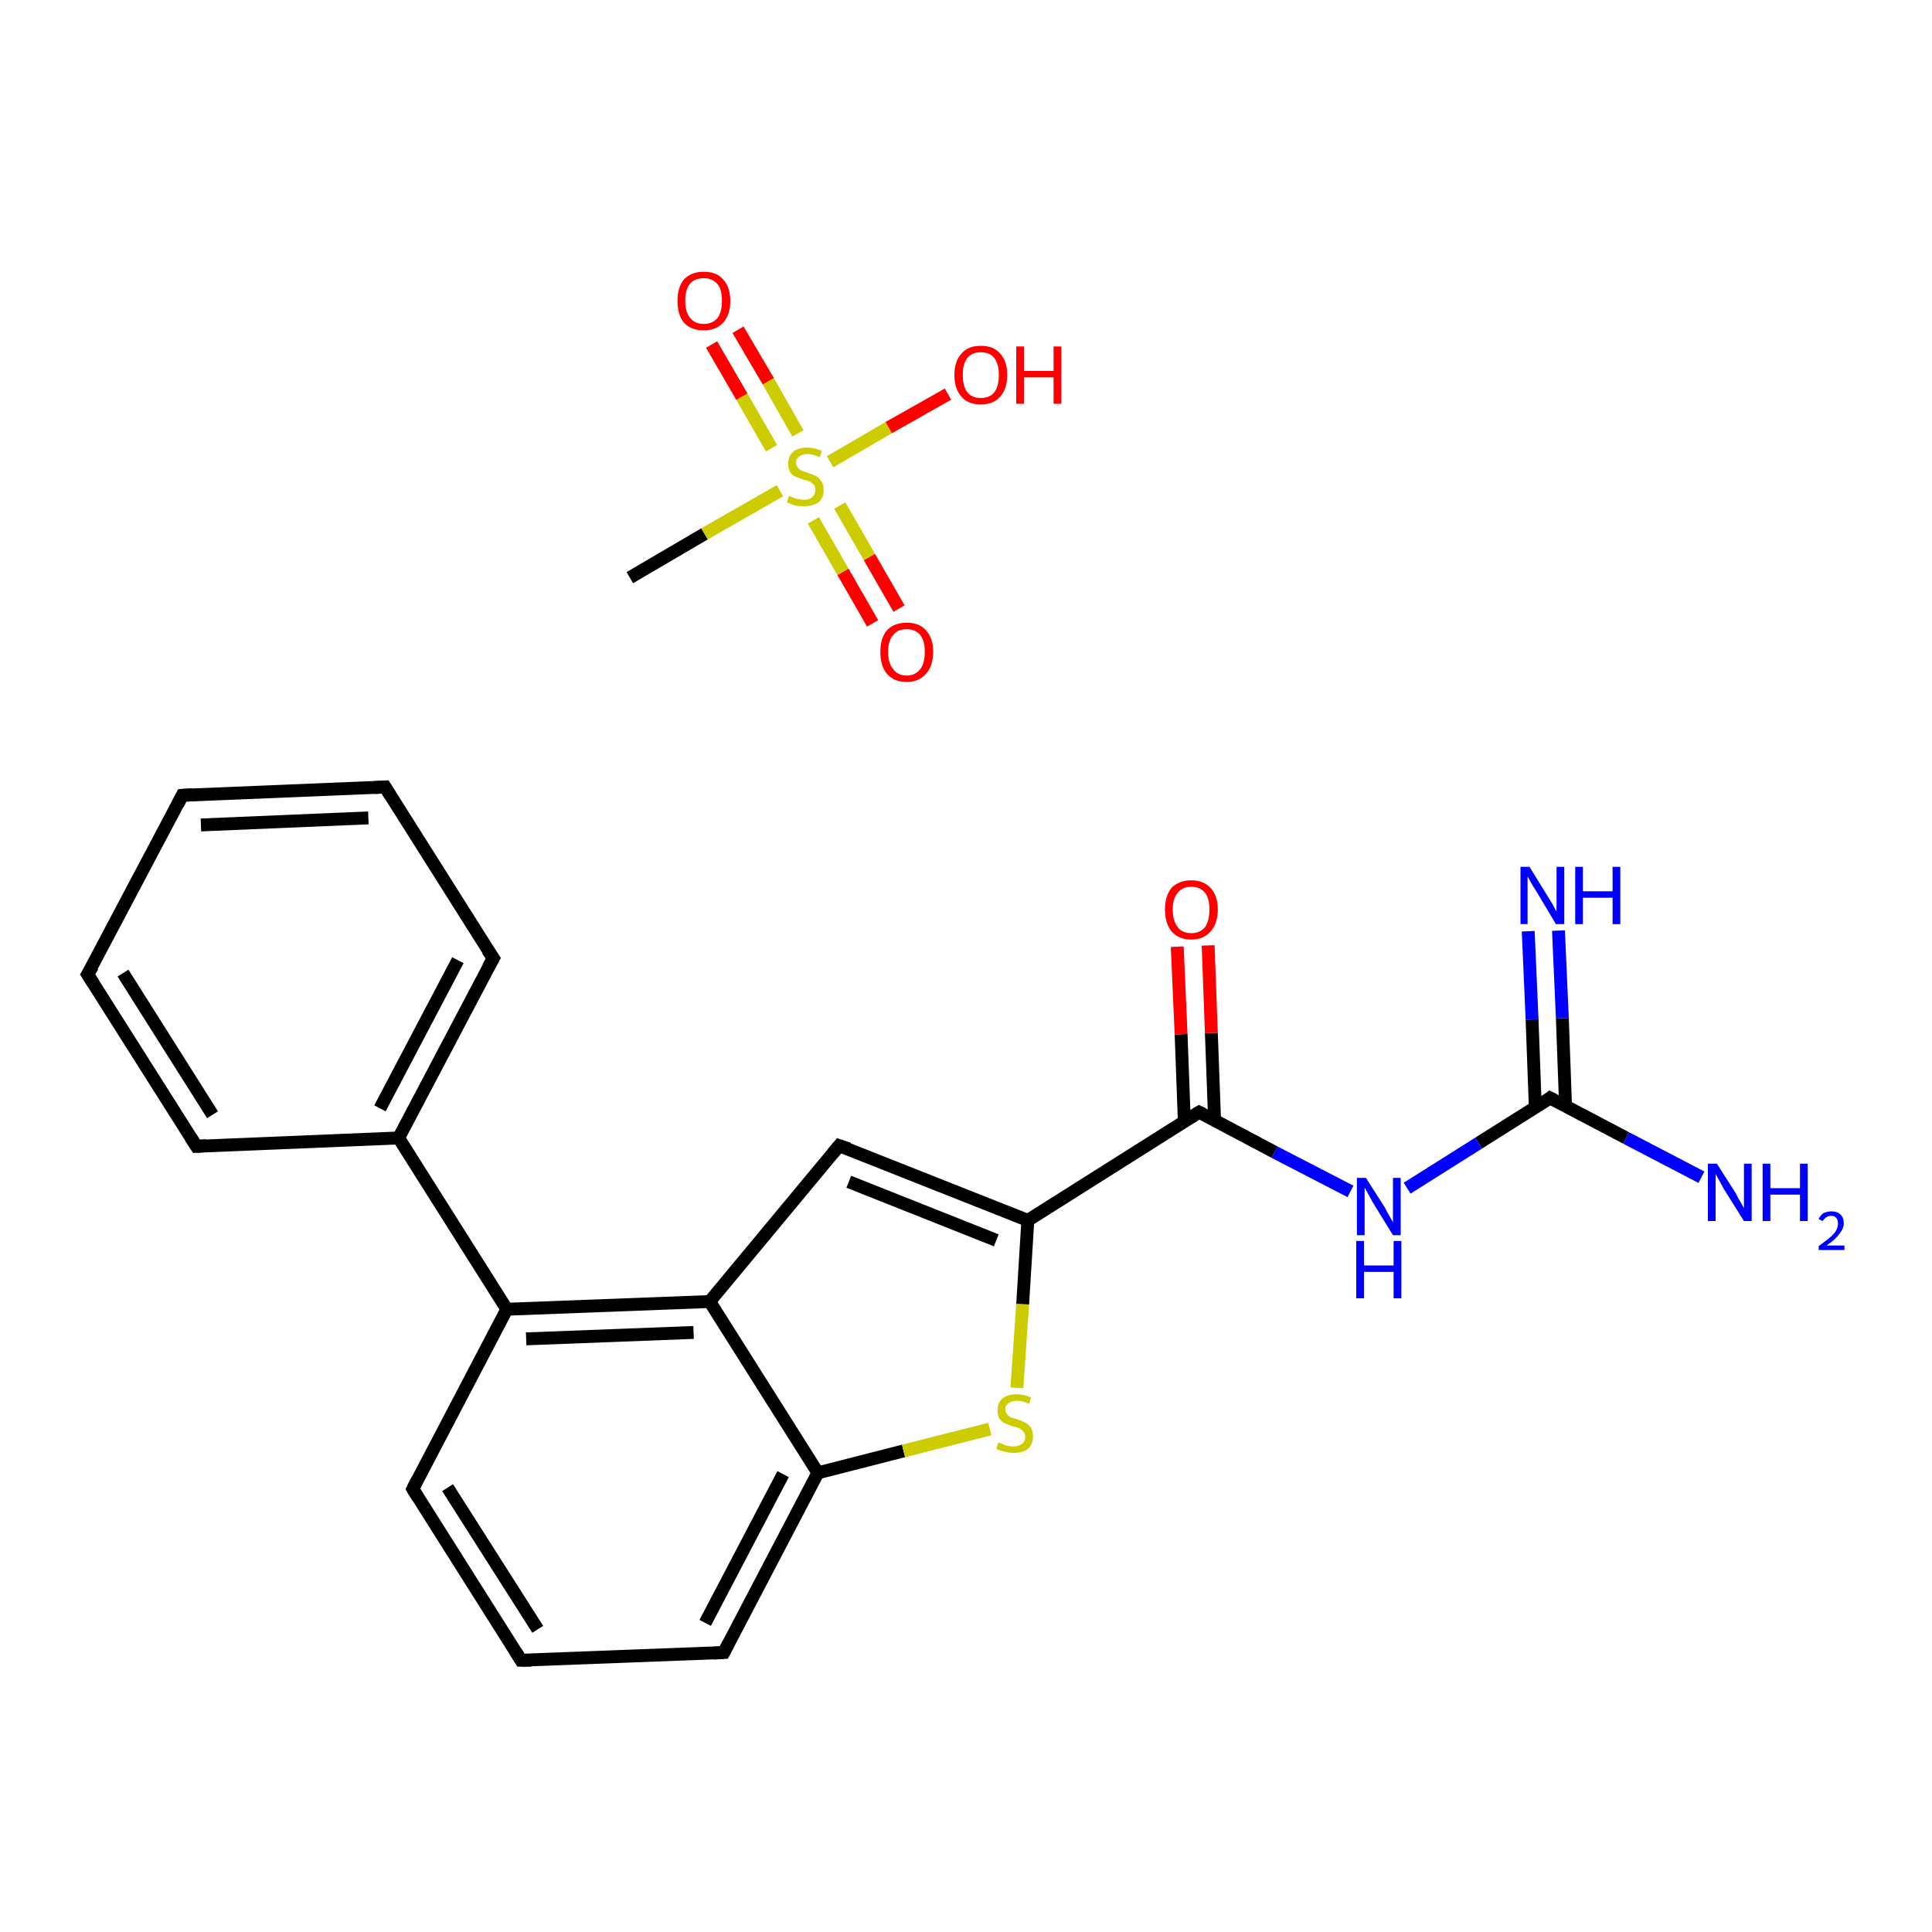 <?xml version='1.0' encoding='iso-8859-1'?>
<svg version='1.1' baseProfile='full'
              xmlns='http://www.w3.org/2000/svg'
                      xmlns:rdkit='http://www.rdkit.org/xml'
                      xmlns:xlink='http://www.w3.org/1999/xlink'
                  xml:space='preserve'
width='300px' height='300px' viewBox='0 0 300 300'>
<!-- END OF HEADER -->
<rect style='opacity:1.0;fill:#FFFFFF;stroke:none' width='300.0' height='300.0' x='0.0' y='0.0'> </rect>
<path class='bond-0 atom-0 atom-1' d='M 97.8,89.7 L 109.4,82.9' style='fill:none;fill-rule:evenodd;stroke:#000000;stroke-width:2.0px;stroke-linecap:butt;stroke-linejoin:miter;stroke-opacity:1' />
<path class='bond-0 atom-0 atom-1' d='M 109.4,82.9 L 121.1,76.2' style='fill:none;fill-rule:evenodd;stroke:#CCCC00;stroke-width:2.0px;stroke-linecap:butt;stroke-linejoin:miter;stroke-opacity:1' />
<path class='bond-1 atom-1 atom-2' d='M 126.3,80.8 L 130.9,88.8' style='fill:none;fill-rule:evenodd;stroke:#CCCC00;stroke-width:2.0px;stroke-linecap:butt;stroke-linejoin:miter;stroke-opacity:1' />
<path class='bond-1 atom-1 atom-2' d='M 130.9,88.8 L 135.5,96.8' style='fill:none;fill-rule:evenodd;stroke:#FF0000;stroke-width:2.0px;stroke-linecap:butt;stroke-linejoin:miter;stroke-opacity:1' />
<path class='bond-1 atom-1 atom-2' d='M 130.4,78.5 L 135.0,86.5' style='fill:none;fill-rule:evenodd;stroke:#CCCC00;stroke-width:2.0px;stroke-linecap:butt;stroke-linejoin:miter;stroke-opacity:1' />
<path class='bond-1 atom-1 atom-2' d='M 135.0,86.5 L 139.6,94.5' style='fill:none;fill-rule:evenodd;stroke:#FF0000;stroke-width:2.0px;stroke-linecap:butt;stroke-linejoin:miter;stroke-opacity:1' />
<path class='bond-2 atom-1 atom-3' d='M 123.9,67.3 L 119.3,59.2' style='fill:none;fill-rule:evenodd;stroke:#CCCC00;stroke-width:2.0px;stroke-linecap:butt;stroke-linejoin:miter;stroke-opacity:1' />
<path class='bond-2 atom-1 atom-3' d='M 119.3,59.2 L 114.6,51.2' style='fill:none;fill-rule:evenodd;stroke:#FF0000;stroke-width:2.0px;stroke-linecap:butt;stroke-linejoin:miter;stroke-opacity:1' />
<path class='bond-2 atom-1 atom-3' d='M 119.8,69.6 L 115.2,61.6' style='fill:none;fill-rule:evenodd;stroke:#CCCC00;stroke-width:2.0px;stroke-linecap:butt;stroke-linejoin:miter;stroke-opacity:1' />
<path class='bond-2 atom-1 atom-3' d='M 115.2,61.6 L 110.5,53.5' style='fill:none;fill-rule:evenodd;stroke:#FF0000;stroke-width:2.0px;stroke-linecap:butt;stroke-linejoin:miter;stroke-opacity:1' />
<path class='bond-3 atom-1 atom-4' d='M 128.9,71.7 L 138.0,66.4' style='fill:none;fill-rule:evenodd;stroke:#CCCC00;stroke-width:2.0px;stroke-linecap:butt;stroke-linejoin:miter;stroke-opacity:1' />
<path class='bond-3 atom-1 atom-4' d='M 138.0,66.4 L 147.2,61.2' style='fill:none;fill-rule:evenodd;stroke:#FF0000;stroke-width:2.0px;stroke-linecap:butt;stroke-linejoin:miter;stroke-opacity:1' />
<path class='bond-4 atom-5 atom-6' d='M 242.0,144.5 L 242.6,158.1' style='fill:none;fill-rule:evenodd;stroke:#0000FF;stroke-width:2.0px;stroke-linecap:butt;stroke-linejoin:miter;stroke-opacity:1' />
<path class='bond-4 atom-5 atom-6' d='M 242.6,158.1 L 243.1,171.8' style='fill:none;fill-rule:evenodd;stroke:#000000;stroke-width:2.0px;stroke-linecap:butt;stroke-linejoin:miter;stroke-opacity:1' />
<path class='bond-4 atom-5 atom-6' d='M 237.3,144.6 L 237.9,158.3' style='fill:none;fill-rule:evenodd;stroke:#0000FF;stroke-width:2.0px;stroke-linecap:butt;stroke-linejoin:miter;stroke-opacity:1' />
<path class='bond-4 atom-5 atom-6' d='M 237.9,158.3 L 238.4,172.0' style='fill:none;fill-rule:evenodd;stroke:#000000;stroke-width:2.0px;stroke-linecap:butt;stroke-linejoin:miter;stroke-opacity:1' />
<path class='bond-5 atom-6 atom-7' d='M 240.7,170.5 L 252.5,176.7' style='fill:none;fill-rule:evenodd;stroke:#000000;stroke-width:2.0px;stroke-linecap:butt;stroke-linejoin:miter;stroke-opacity:1' />
<path class='bond-5 atom-6 atom-7' d='M 252.5,176.7 L 264.2,182.8' style='fill:none;fill-rule:evenodd;stroke:#0000FF;stroke-width:2.0px;stroke-linecap:butt;stroke-linejoin:miter;stroke-opacity:1' />
<path class='bond-6 atom-6 atom-8' d='M 240.7,170.5 L 229.6,177.5' style='fill:none;fill-rule:evenodd;stroke:#000000;stroke-width:2.0px;stroke-linecap:butt;stroke-linejoin:miter;stroke-opacity:1' />
<path class='bond-6 atom-6 atom-8' d='M 229.6,177.5 L 218.5,184.5' style='fill:none;fill-rule:evenodd;stroke:#0000FF;stroke-width:2.0px;stroke-linecap:butt;stroke-linejoin:miter;stroke-opacity:1' />
<path class='bond-7 atom-8 atom-9' d='M 209.7,185.0 L 197.9,178.9' style='fill:none;fill-rule:evenodd;stroke:#0000FF;stroke-width:2.0px;stroke-linecap:butt;stroke-linejoin:miter;stroke-opacity:1' />
<path class='bond-7 atom-8 atom-9' d='M 197.9,178.9 L 186.2,172.7' style='fill:none;fill-rule:evenodd;stroke:#000000;stroke-width:2.0px;stroke-linecap:butt;stroke-linejoin:miter;stroke-opacity:1' />
<path class='bond-8 atom-9 atom-10' d='M 188.6,174.0 L 188.1,160.4' style='fill:none;fill-rule:evenodd;stroke:#000000;stroke-width:2.0px;stroke-linecap:butt;stroke-linejoin:miter;stroke-opacity:1' />
<path class='bond-8 atom-9 atom-10' d='M 188.1,160.4 L 187.6,146.8' style='fill:none;fill-rule:evenodd;stroke:#FF0000;stroke-width:2.0px;stroke-linecap:butt;stroke-linejoin:miter;stroke-opacity:1' />
<path class='bond-8 atom-9 atom-10' d='M 183.9,174.1 L 183.4,160.6' style='fill:none;fill-rule:evenodd;stroke:#000000;stroke-width:2.0px;stroke-linecap:butt;stroke-linejoin:miter;stroke-opacity:1' />
<path class='bond-8 atom-9 atom-10' d='M 183.4,160.6 L 182.8,147.0' style='fill:none;fill-rule:evenodd;stroke:#FF0000;stroke-width:2.0px;stroke-linecap:butt;stroke-linejoin:miter;stroke-opacity:1' />
<path class='bond-9 atom-9 atom-11' d='M 186.2,172.7 L 159.6,189.5' style='fill:none;fill-rule:evenodd;stroke:#000000;stroke-width:2.0px;stroke-linecap:butt;stroke-linejoin:miter;stroke-opacity:1' />
<path class='bond-10 atom-11 atom-12' d='M 159.6,189.5 L 130.3,177.9' style='fill:none;fill-rule:evenodd;stroke:#000000;stroke-width:2.0px;stroke-linecap:butt;stroke-linejoin:miter;stroke-opacity:1' />
<path class='bond-10 atom-11 atom-12' d='M 154.7,192.6 L 131.8,183.5' style='fill:none;fill-rule:evenodd;stroke:#000000;stroke-width:2.0px;stroke-linecap:butt;stroke-linejoin:miter;stroke-opacity:1' />
<path class='bond-11 atom-12 atom-13' d='M 130.3,177.9 L 110.2,202.1' style='fill:none;fill-rule:evenodd;stroke:#000000;stroke-width:2.0px;stroke-linecap:butt;stroke-linejoin:miter;stroke-opacity:1' />
<path class='bond-12 atom-13 atom-14' d='M 110.2,202.1 L 78.7,203.3' style='fill:none;fill-rule:evenodd;stroke:#000000;stroke-width:2.0px;stroke-linecap:butt;stroke-linejoin:miter;stroke-opacity:1' />
<path class='bond-12 atom-13 atom-14' d='M 107.7,206.9 L 81.7,207.9' style='fill:none;fill-rule:evenodd;stroke:#000000;stroke-width:2.0px;stroke-linecap:butt;stroke-linejoin:miter;stroke-opacity:1' />
<path class='bond-13 atom-14 atom-15' d='M 78.7,203.3 L 61.9,176.7' style='fill:none;fill-rule:evenodd;stroke:#000000;stroke-width:2.0px;stroke-linecap:butt;stroke-linejoin:miter;stroke-opacity:1' />
<path class='bond-14 atom-15 atom-16' d='M 61.9,176.7 L 76.6,148.8' style='fill:none;fill-rule:evenodd;stroke:#000000;stroke-width:2.0px;stroke-linecap:butt;stroke-linejoin:miter;stroke-opacity:1' />
<path class='bond-14 atom-15 atom-16' d='M 59.0,172.1 L 71.1,149.1' style='fill:none;fill-rule:evenodd;stroke:#000000;stroke-width:2.0px;stroke-linecap:butt;stroke-linejoin:miter;stroke-opacity:1' />
<path class='bond-15 atom-16 atom-17' d='M 76.6,148.8 L 59.8,122.2' style='fill:none;fill-rule:evenodd;stroke:#000000;stroke-width:2.0px;stroke-linecap:butt;stroke-linejoin:miter;stroke-opacity:1' />
<path class='bond-16 atom-17 atom-18' d='M 59.8,122.2 L 28.3,123.5' style='fill:none;fill-rule:evenodd;stroke:#000000;stroke-width:2.0px;stroke-linecap:butt;stroke-linejoin:miter;stroke-opacity:1' />
<path class='bond-16 atom-17 atom-18' d='M 57.2,127.0 L 31.2,128.1' style='fill:none;fill-rule:evenodd;stroke:#000000;stroke-width:2.0px;stroke-linecap:butt;stroke-linejoin:miter;stroke-opacity:1' />
<path class='bond-17 atom-18 atom-19' d='M 28.3,123.5 L 13.6,151.3' style='fill:none;fill-rule:evenodd;stroke:#000000;stroke-width:2.0px;stroke-linecap:butt;stroke-linejoin:miter;stroke-opacity:1' />
<path class='bond-18 atom-19 atom-20' d='M 13.6,151.3 L 30.5,178.0' style='fill:none;fill-rule:evenodd;stroke:#000000;stroke-width:2.0px;stroke-linecap:butt;stroke-linejoin:miter;stroke-opacity:1' />
<path class='bond-18 atom-19 atom-20' d='M 19.1,151.1 L 33.0,173.1' style='fill:none;fill-rule:evenodd;stroke:#000000;stroke-width:2.0px;stroke-linecap:butt;stroke-linejoin:miter;stroke-opacity:1' />
<path class='bond-19 atom-14 atom-21' d='M 78.7,203.3 L 64.1,231.2' style='fill:none;fill-rule:evenodd;stroke:#000000;stroke-width:2.0px;stroke-linecap:butt;stroke-linejoin:miter;stroke-opacity:1' />
<path class='bond-20 atom-21 atom-22' d='M 64.1,231.2 L 80.9,257.8' style='fill:none;fill-rule:evenodd;stroke:#000000;stroke-width:2.0px;stroke-linecap:butt;stroke-linejoin:miter;stroke-opacity:1' />
<path class='bond-20 atom-21 atom-22' d='M 69.5,231.0 L 83.5,253.0' style='fill:none;fill-rule:evenodd;stroke:#000000;stroke-width:2.0px;stroke-linecap:butt;stroke-linejoin:miter;stroke-opacity:1' />
<path class='bond-21 atom-22 atom-23' d='M 80.9,257.8 L 112.4,256.6' style='fill:none;fill-rule:evenodd;stroke:#000000;stroke-width:2.0px;stroke-linecap:butt;stroke-linejoin:miter;stroke-opacity:1' />
<path class='bond-22 atom-23 atom-24' d='M 112.4,256.6 L 127.0,228.7' style='fill:none;fill-rule:evenodd;stroke:#000000;stroke-width:2.0px;stroke-linecap:butt;stroke-linejoin:miter;stroke-opacity:1' />
<path class='bond-22 atom-23 atom-24' d='M 109.5,252.0 L 121.6,228.9' style='fill:none;fill-rule:evenodd;stroke:#000000;stroke-width:2.0px;stroke-linecap:butt;stroke-linejoin:miter;stroke-opacity:1' />
<path class='bond-23 atom-24 atom-25' d='M 127.0,228.7 L 140.3,225.3' style='fill:none;fill-rule:evenodd;stroke:#000000;stroke-width:2.0px;stroke-linecap:butt;stroke-linejoin:miter;stroke-opacity:1' />
<path class='bond-23 atom-24 atom-25' d='M 140.3,225.3 L 153.7,221.9' style='fill:none;fill-rule:evenodd;stroke:#CCCC00;stroke-width:2.0px;stroke-linecap:butt;stroke-linejoin:miter;stroke-opacity:1' />
<path class='bond-24 atom-25 atom-11' d='M 157.9,215.5 L 158.8,202.5' style='fill:none;fill-rule:evenodd;stroke:#CCCC00;stroke-width:2.0px;stroke-linecap:butt;stroke-linejoin:miter;stroke-opacity:1' />
<path class='bond-24 atom-25 atom-11' d='M 158.8,202.5 L 159.6,189.5' style='fill:none;fill-rule:evenodd;stroke:#000000;stroke-width:2.0px;stroke-linecap:butt;stroke-linejoin:miter;stroke-opacity:1' />
<path class='bond-25 atom-24 atom-13' d='M 127.0,228.7 L 110.2,202.1' style='fill:none;fill-rule:evenodd;stroke:#000000;stroke-width:2.0px;stroke-linecap:butt;stroke-linejoin:miter;stroke-opacity:1' />
<path class='bond-26 atom-20 atom-15' d='M 30.5,178.0 L 61.9,176.7' style='fill:none;fill-rule:evenodd;stroke:#000000;stroke-width:2.0px;stroke-linecap:butt;stroke-linejoin:miter;stroke-opacity:1' />
<path d='M 241.3,170.8 L 240.7,170.5 L 240.2,170.9' style='fill:none;stroke:#000000;stroke-width:2.0px;stroke-linecap:butt;stroke-linejoin:miter;stroke-opacity:1;' />
<path d='M 186.8,173.0 L 186.2,172.7 L 184.9,173.5' style='fill:none;stroke:#000000;stroke-width:2.0px;stroke-linecap:butt;stroke-linejoin:miter;stroke-opacity:1;' />
<path d='M 131.8,178.4 L 130.3,177.9 L 129.3,179.1' style='fill:none;stroke:#000000;stroke-width:2.0px;stroke-linecap:butt;stroke-linejoin:miter;stroke-opacity:1;' />
<path d='M 75.8,150.2 L 76.6,148.8 L 75.7,147.5' style='fill:none;stroke:#000000;stroke-width:2.0px;stroke-linecap:butt;stroke-linejoin:miter;stroke-opacity:1;' />
<path d='M 60.6,123.5 L 59.8,122.2 L 58.2,122.3' style='fill:none;stroke:#000000;stroke-width:2.0px;stroke-linecap:butt;stroke-linejoin:miter;stroke-opacity:1;' />
<path d='M 29.9,123.4 L 28.3,123.5 L 27.6,124.9' style='fill:none;stroke:#000000;stroke-width:2.0px;stroke-linecap:butt;stroke-linejoin:miter;stroke-opacity:1;' />
<path d='M 14.4,150.0 L 13.6,151.3 L 14.5,152.7' style='fill:none;stroke:#000000;stroke-width:2.0px;stroke-linecap:butt;stroke-linejoin:miter;stroke-opacity:1;' />
<path d='M 29.6,176.6 L 30.5,178.0 L 32.0,177.9' style='fill:none;stroke:#000000;stroke-width:2.0px;stroke-linecap:butt;stroke-linejoin:miter;stroke-opacity:1;' />
<path d='M 64.8,229.8 L 64.1,231.2 L 64.9,232.5' style='fill:none;stroke:#000000;stroke-width:2.0px;stroke-linecap:butt;stroke-linejoin:miter;stroke-opacity:1;' />
<path d='M 80.1,256.5 L 80.9,257.8 L 82.5,257.8' style='fill:none;stroke:#000000;stroke-width:2.0px;stroke-linecap:butt;stroke-linejoin:miter;stroke-opacity:1;' />
<path d='M 110.8,256.7 L 112.4,256.6 L 113.1,255.2' style='fill:none;stroke:#000000;stroke-width:2.0px;stroke-linecap:butt;stroke-linejoin:miter;stroke-opacity:1;' />
<path class='atom-1' d='M 122.5 77.0
Q 122.6 77.0, 123.0 77.2
Q 123.4 77.4, 123.9 77.5
Q 124.4 77.6, 124.8 77.6
Q 125.7 77.6, 126.1 77.2
Q 126.6 76.8, 126.6 76.1
Q 126.6 75.6, 126.4 75.3
Q 126.1 75.0, 125.8 74.8
Q 125.4 74.6, 124.8 74.5
Q 124.0 74.2, 123.5 74.0
Q 123.0 73.8, 122.7 73.3
Q 122.4 72.8, 122.4 72.0
Q 122.4 70.9, 123.1 70.2
Q 123.9 69.5, 125.4 69.5
Q 126.4 69.5, 127.6 70.0
L 127.3 71.0
Q 126.2 70.5, 125.4 70.5
Q 124.6 70.5, 124.1 70.9
Q 123.6 71.2, 123.6 71.8
Q 123.6 72.3, 123.9 72.6
Q 124.1 72.9, 124.5 73.1
Q 124.8 73.2, 125.4 73.4
Q 126.2 73.7, 126.7 73.9
Q 127.2 74.2, 127.5 74.7
Q 127.9 75.2, 127.9 76.1
Q 127.9 77.3, 127.1 78.0
Q 126.2 78.6, 124.9 78.6
Q 124.1 78.6, 123.5 78.5
Q 122.9 78.3, 122.2 78.0
L 122.5 77.0
' fill='#CCCC00'/>
<path class='atom-2' d='M 136.7 101.2
Q 136.7 99.1, 137.7 97.9
Q 138.8 96.7, 140.8 96.7
Q 142.8 96.7, 143.8 97.9
Q 144.9 99.1, 144.9 101.2
Q 144.9 103.4, 143.8 104.6
Q 142.7 105.9, 140.8 105.9
Q 138.8 105.9, 137.7 104.6
Q 136.7 103.4, 136.7 101.2
M 140.8 104.9
Q 142.1 104.9, 142.9 103.9
Q 143.6 103.0, 143.6 101.2
Q 143.6 99.5, 142.9 98.6
Q 142.1 97.7, 140.8 97.7
Q 139.4 97.7, 138.7 98.6
Q 137.9 99.5, 137.9 101.2
Q 137.9 103.0, 138.7 103.9
Q 139.4 104.9, 140.8 104.9
' fill='#FF0000'/>
<path class='atom-3' d='M 105.2 46.7
Q 105.2 44.6, 106.2 43.4
Q 107.3 42.2, 109.3 42.2
Q 111.3 42.2, 112.3 43.4
Q 113.4 44.6, 113.4 46.7
Q 113.4 48.9, 112.3 50.1
Q 111.2 51.3, 109.3 51.3
Q 107.3 51.3, 106.2 50.1
Q 105.2 48.9, 105.2 46.7
M 109.3 50.3
Q 110.6 50.3, 111.4 49.4
Q 112.1 48.5, 112.1 46.7
Q 112.1 44.9, 111.4 44.1
Q 110.6 43.2, 109.3 43.2
Q 107.9 43.2, 107.2 44.0
Q 106.4 44.9, 106.4 46.7
Q 106.4 48.5, 107.2 49.4
Q 107.9 50.3, 109.3 50.3
' fill='#FF0000'/>
<path class='atom-4' d='M 148.2 58.2
Q 148.2 56.1, 149.3 54.9
Q 150.3 53.7, 152.3 53.7
Q 154.3 53.7, 155.3 54.9
Q 156.4 56.1, 156.4 58.2
Q 156.4 60.4, 155.3 61.6
Q 154.3 62.8, 152.3 62.8
Q 150.3 62.8, 149.3 61.6
Q 148.2 60.4, 148.2 58.2
M 152.3 61.8
Q 153.7 61.8, 154.4 60.9
Q 155.1 60.0, 155.1 58.2
Q 155.1 56.5, 154.4 55.6
Q 153.7 54.7, 152.3 54.7
Q 150.9 54.7, 150.2 55.6
Q 149.5 56.5, 149.5 58.2
Q 149.5 60.0, 150.2 60.9
Q 150.9 61.8, 152.3 61.8
' fill='#FF0000'/>
<path class='atom-4' d='M 157.8 53.8
L 159.0 53.8
L 159.0 57.6
L 163.6 57.6
L 163.6 53.8
L 164.8 53.8
L 164.8 62.7
L 163.6 62.7
L 163.6 58.6
L 159.0 58.6
L 159.0 62.7
L 157.8 62.7
L 157.8 53.8
' fill='#FF0000'/>
<path class='atom-5' d='M 237.5 134.6
L 240.4 139.3
Q 240.7 139.8, 241.2 140.6
Q 241.6 141.5, 241.7 141.5
L 241.7 134.6
L 242.9 134.6
L 242.9 143.5
L 241.6 143.5
L 238.5 138.3
Q 238.1 137.7, 237.7 137.0
Q 237.4 136.4, 237.2 136.1
L 237.2 143.5
L 236.1 143.5
L 236.1 134.6
L 237.5 134.6
' fill='#0000FF'/>
<path class='atom-5' d='M 244.6 134.6
L 245.8 134.6
L 245.8 138.4
L 250.4 138.4
L 250.4 134.6
L 251.6 134.6
L 251.6 143.5
L 250.4 143.5
L 250.4 139.4
L 245.8 139.4
L 245.8 143.5
L 244.6 143.5
L 244.6 134.6
' fill='#0000FF'/>
<path class='atom-7' d='M 266.6 180.7
L 269.6 185.4
Q 269.8 185.9, 270.3 186.7
Q 270.8 187.6, 270.8 187.6
L 270.8 180.7
L 272.0 180.7
L 272.0 189.6
L 270.8 189.6
L 267.6 184.5
Q 267.3 183.9, 266.9 183.2
Q 266.5 182.5, 266.4 182.3
L 266.4 189.6
L 265.2 189.6
L 265.2 180.7
L 266.6 180.7
' fill='#0000FF'/>
<path class='atom-7' d='M 273.7 180.7
L 274.9 180.7
L 274.9 184.5
L 279.5 184.5
L 279.5 180.7
L 280.7 180.7
L 280.7 189.6
L 279.5 189.6
L 279.5 185.5
L 274.9 185.5
L 274.9 189.6
L 273.7 189.6
L 273.7 180.7
' fill='#0000FF'/>
<path class='atom-7' d='M 282.4 189.3
Q 282.6 188.8, 283.1 188.4
Q 283.7 188.1, 284.4 188.1
Q 285.3 188.1, 285.8 188.6
Q 286.3 189.1, 286.3 189.9
Q 286.3 190.8, 285.6 191.6
Q 285.0 192.5, 283.6 193.4
L 286.4 193.4
L 286.4 194.1
L 282.4 194.1
L 282.4 193.5
Q 283.5 192.7, 284.1 192.2
Q 284.8 191.6, 285.1 191.1
Q 285.4 190.5, 285.4 190.0
Q 285.4 189.4, 285.1 189.1
Q 284.9 188.8, 284.4 188.8
Q 283.9 188.8, 283.6 189.0
Q 283.3 189.2, 283.0 189.6
L 282.4 189.3
' fill='#0000FF'/>
<path class='atom-8' d='M 212.1 182.9
L 215.1 187.6
Q 215.3 188.1, 215.8 188.9
Q 216.3 189.8, 216.3 189.8
L 216.3 182.9
L 217.5 182.9
L 217.5 191.8
L 216.3 191.8
L 213.1 186.6
Q 212.8 186.0, 212.4 185.3
Q 212.0 184.6, 211.9 184.4
L 211.9 191.8
L 210.7 191.8
L 210.7 182.9
L 212.1 182.9
' fill='#0000FF'/>
<path class='atom-8' d='M 210.6 192.7
L 211.8 192.7
L 211.8 196.5
L 216.4 196.5
L 216.4 192.7
L 217.6 192.7
L 217.6 201.6
L 216.4 201.6
L 216.4 197.5
L 211.8 197.5
L 211.8 201.6
L 210.6 201.6
L 210.6 192.7
' fill='#0000FF'/>
<path class='atom-10' d='M 180.9 141.2
Q 180.9 139.1, 181.9 137.9
Q 183.0 136.7, 185.0 136.7
Q 186.9 136.7, 188.0 137.9
Q 189.1 139.1, 189.1 141.2
Q 189.1 143.4, 188.0 144.6
Q 186.9 145.9, 185.0 145.9
Q 183.0 145.9, 181.9 144.6
Q 180.9 143.4, 180.9 141.2
M 185.0 144.9
Q 186.3 144.9, 187.1 144.0
Q 187.8 143.0, 187.8 141.2
Q 187.8 139.5, 187.1 138.6
Q 186.3 137.7, 185.0 137.7
Q 183.6 137.7, 182.9 138.6
Q 182.1 139.5, 182.1 141.2
Q 182.1 143.0, 182.9 144.0
Q 183.6 144.9, 185.0 144.9
' fill='#FF0000'/>
<path class='atom-25' d='M 155.0 224.0
Q 155.1 224.0, 155.6 224.2
Q 156.0 224.4, 156.4 224.5
Q 156.9 224.6, 157.3 224.6
Q 158.2 224.6, 158.7 224.2
Q 159.2 223.8, 159.2 223.1
Q 159.2 222.6, 158.9 222.3
Q 158.7 222.0, 158.3 221.8
Q 157.9 221.6, 157.3 221.5
Q 156.5 221.2, 156.0 221.0
Q 155.6 220.8, 155.2 220.3
Q 154.9 219.8, 154.9 219.0
Q 154.9 217.9, 155.6 217.2
Q 156.4 216.5, 157.9 216.5
Q 159.0 216.5, 160.1 217.0
L 159.8 218.0
Q 158.8 217.5, 158.0 217.5
Q 157.1 217.5, 156.6 217.9
Q 156.1 218.2, 156.1 218.8
Q 156.1 219.3, 156.4 219.6
Q 156.6 219.9, 157.0 220.1
Q 157.4 220.2, 158.0 220.4
Q 158.8 220.7, 159.2 220.9
Q 159.7 221.2, 160.1 221.7
Q 160.4 222.2, 160.4 223.1
Q 160.4 224.3, 159.6 225.0
Q 158.8 225.6, 157.4 225.6
Q 156.6 225.6, 156.0 225.4
Q 155.4 225.3, 154.7 225.0
L 155.0 224.0
' fill='#CCCC00'/>
</svg>
